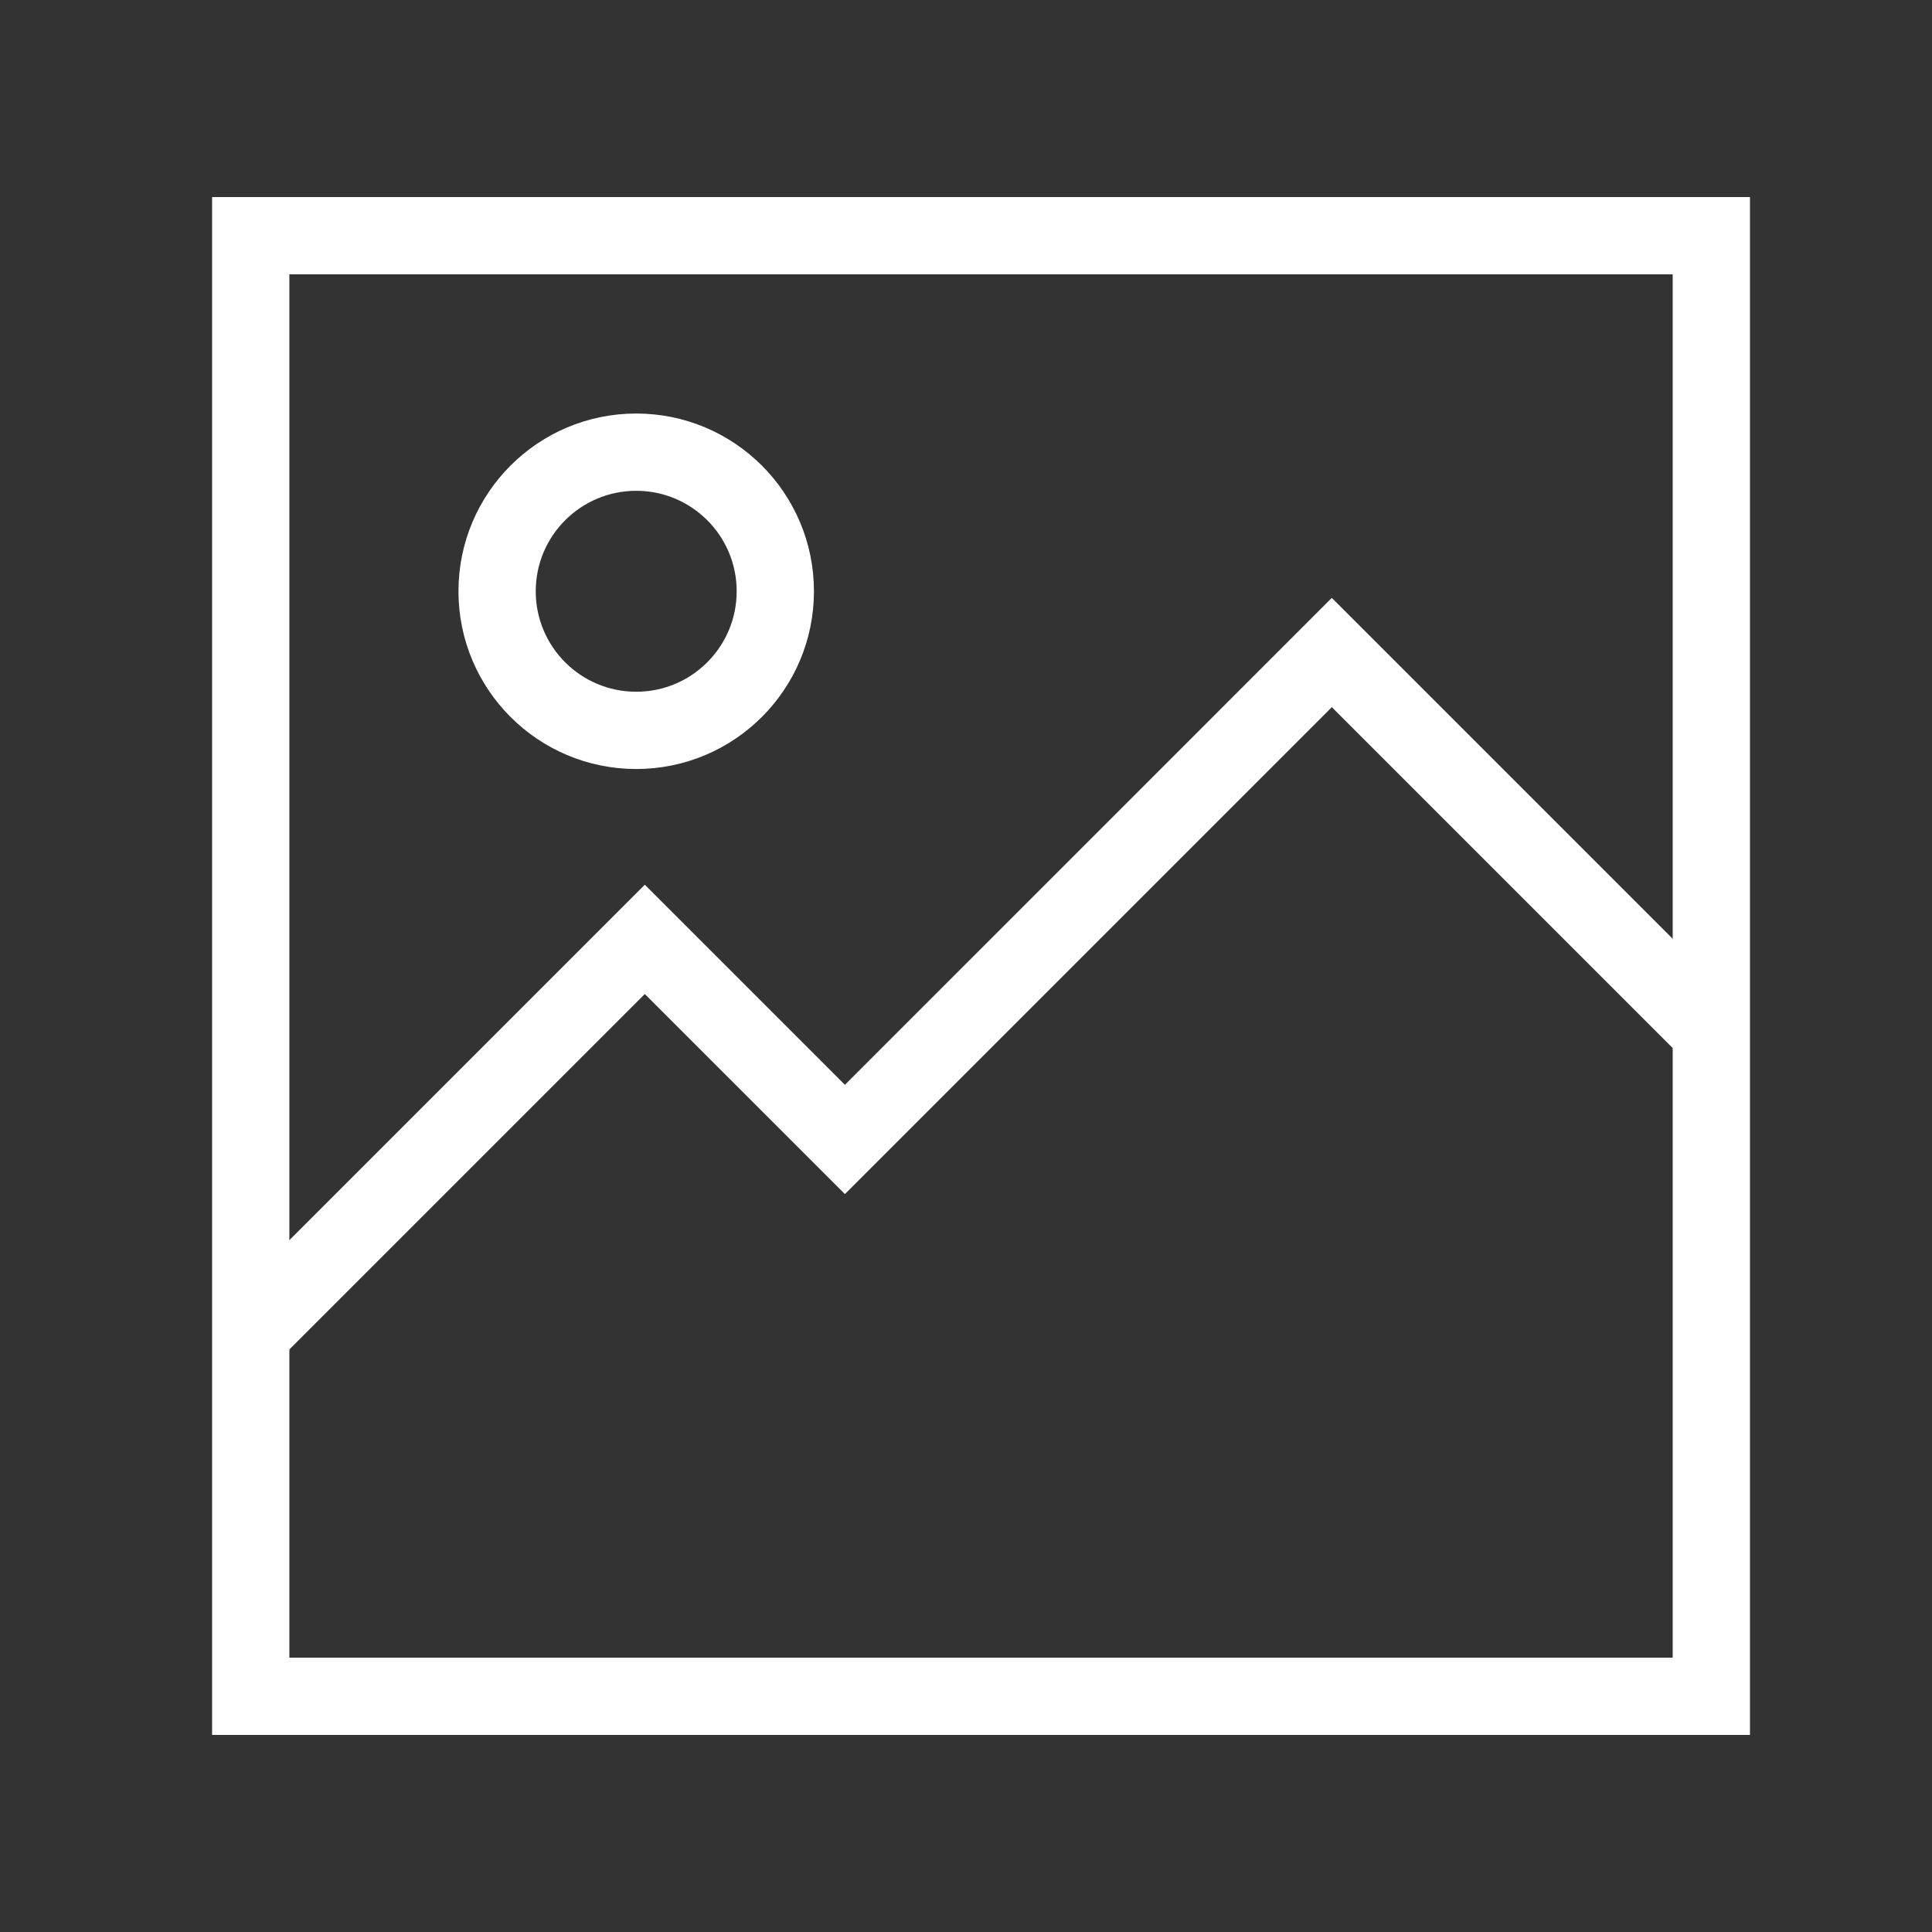 <?xml version="1.0" encoding="UTF-8"?>
<!-- Generator: Adobe Illustrator 28.1.0, SVG Export Plug-In . SVG Version: 6.00 Build 0)  -->
<svg xmlns="http://www.w3.org/2000/svg" xmlns:xlink="http://www.w3.org/1999/xlink" version="1.1" id="Ebene_1" x="0px" y="0px" viewBox="0 0 500 500" style="enable-background:new 0 0 500 500;" xml:space="preserve">
<rect x="0" y="0" width="500" height="500" fill="#333333" stroke="none"/>
<style type="text/css">
	.st0{fill:none;stroke:#FFFFFF;stroke-width:20;stroke-miterlimit:10;}
</style>
<g>
	<rect x="64.89" y="61" class="st0" width="378" height="378"></rect>
	<polyline class="st0" points="64.89,345.1 166.88,243.11 218.66,294.89 344.67,168.87 442.89,267.09  "></polyline>
	<circle class="st0" cx="164.65" cy="153.02" r="36"></circle>
</g>
</svg>
